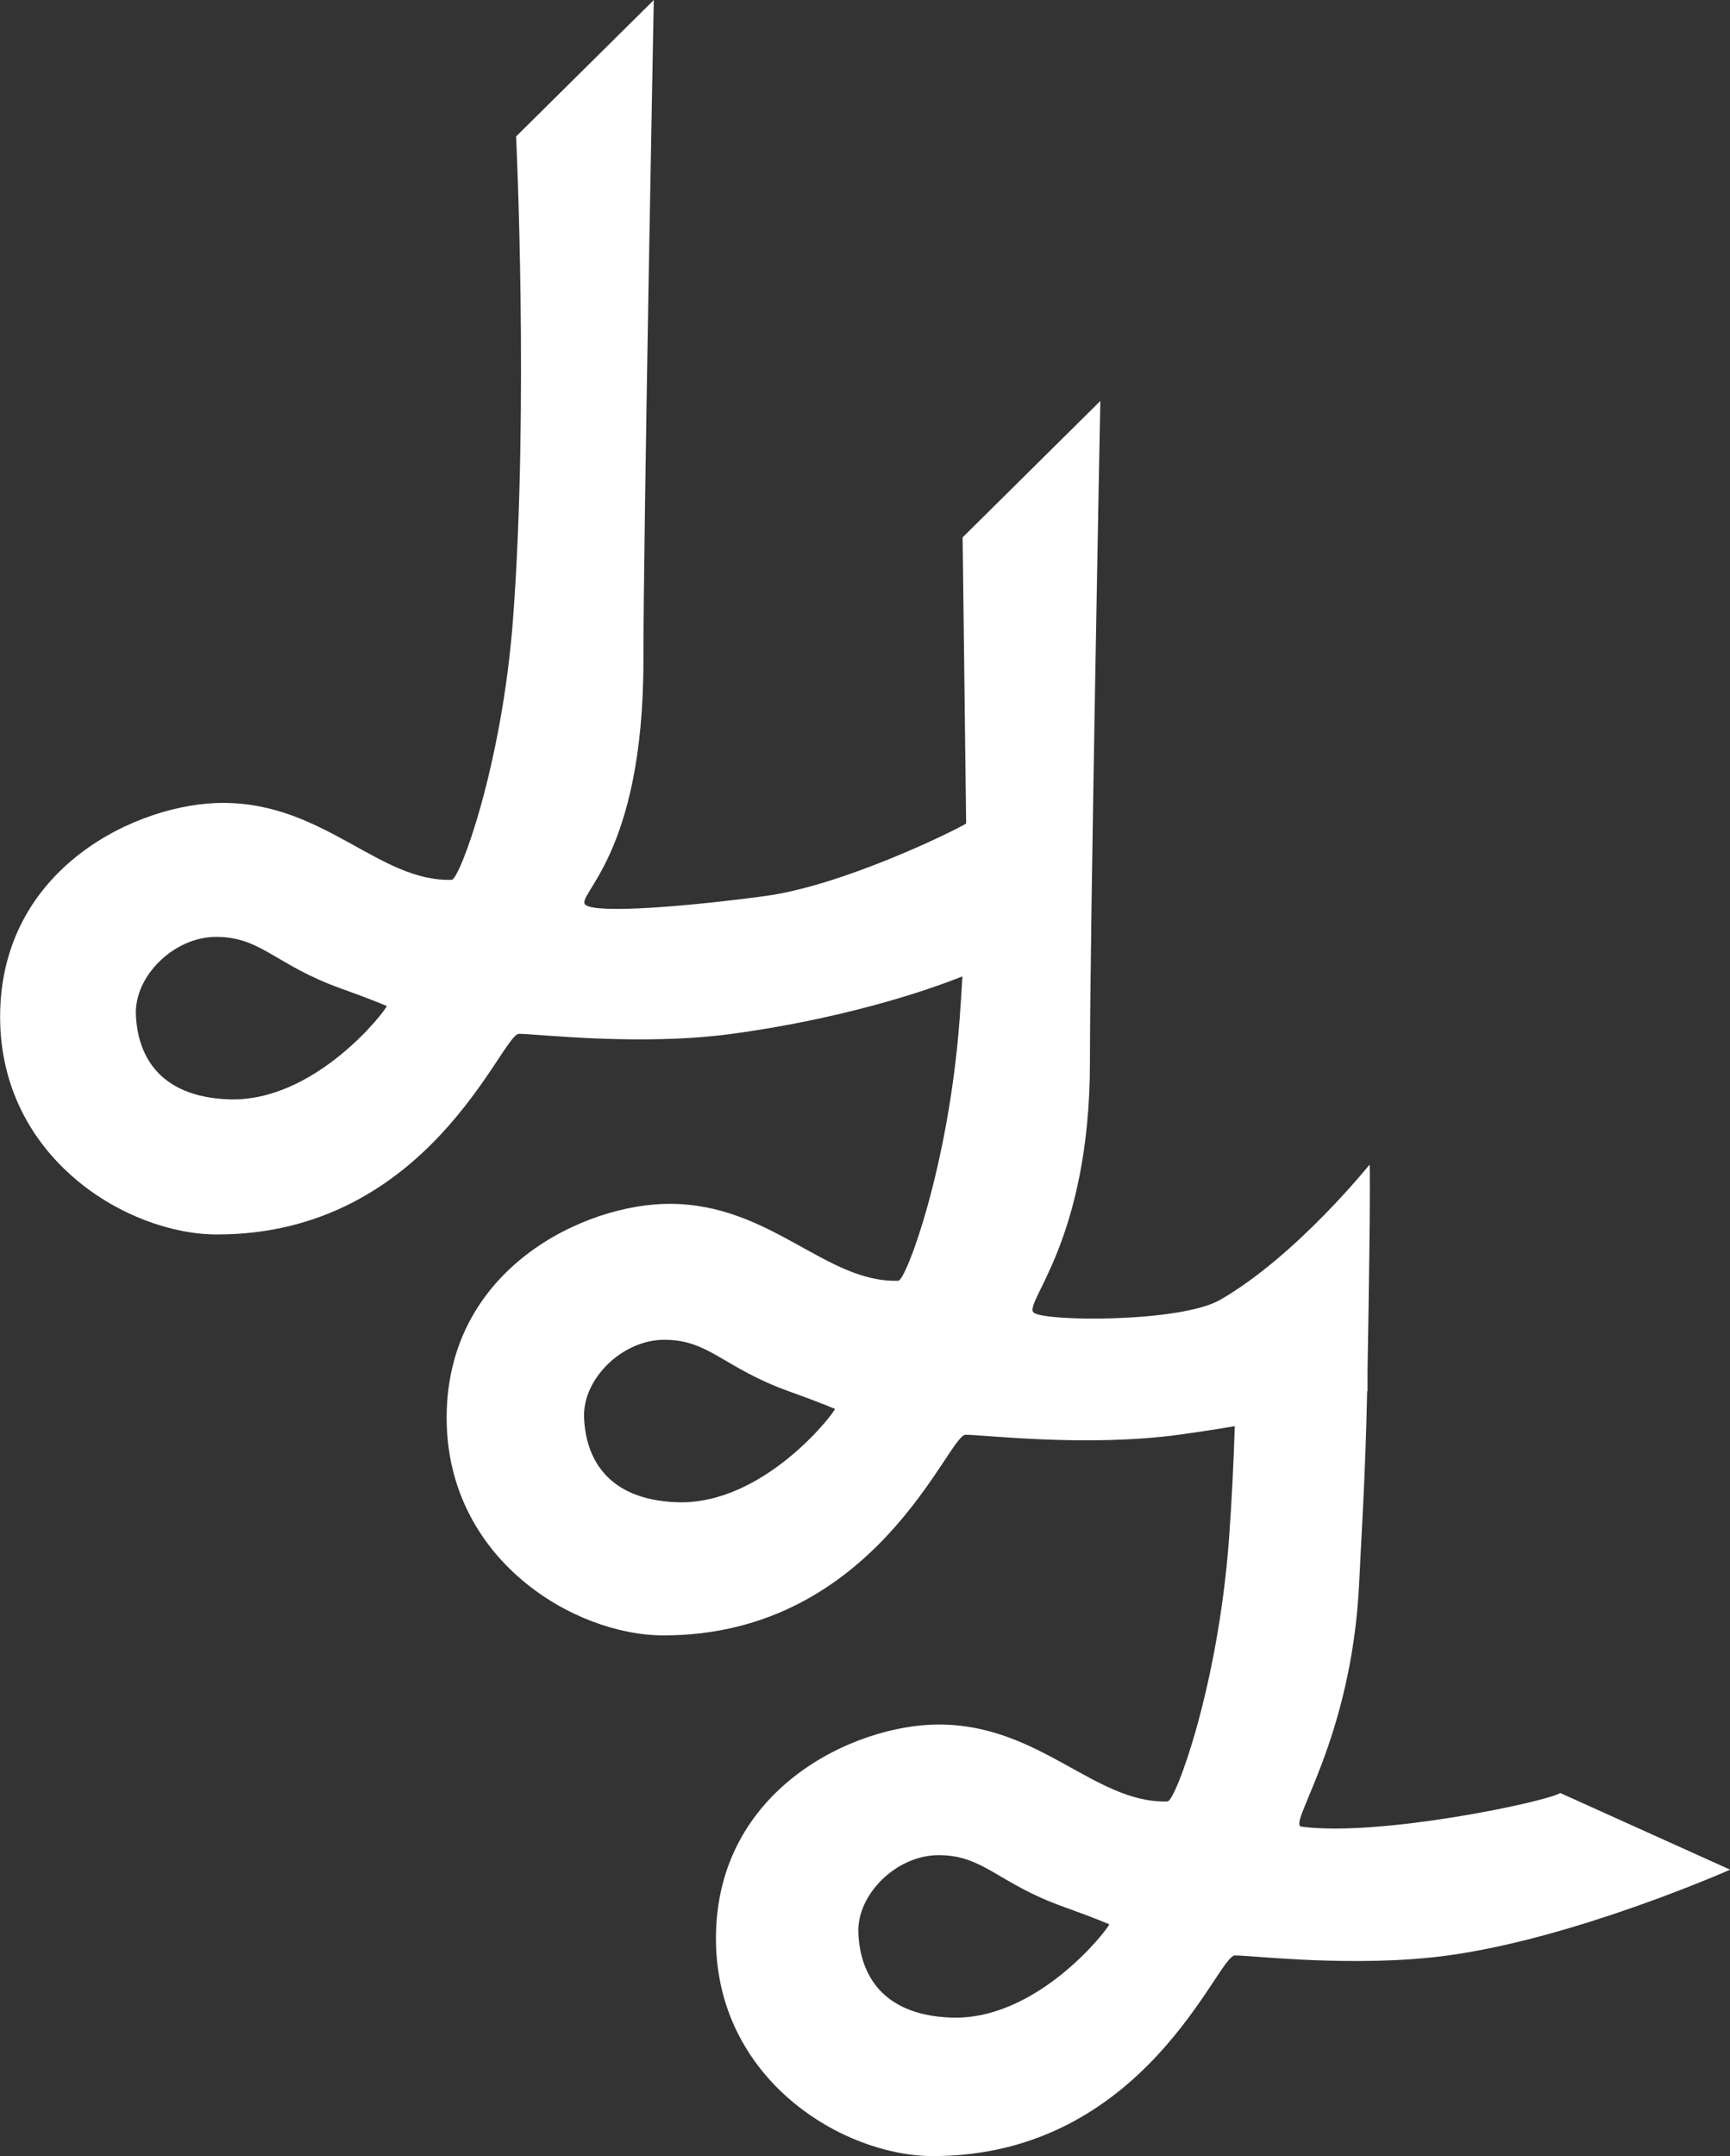 <?xml version="1.0" encoding="UTF-8"?>
<svg id="a" data-name="Layer 1" xmlns="http://www.w3.org/2000/svg" viewBox="0 0 315.1 392.64">
  <rect x="0" y="0" width="315.1" height="392.64" fill="#333333" stroke="none"/>
  <defs>
    <style>
      .b {
        fill: #fff;
      }
    </style>
  </defs>
  <path class="b" d="M284.16,326.53c-2.7,1.62-32.87,7.99-47.12,6.11-2.67-.35,9.2-15.72,10.52-44.49,.31-6.78,1.16-19.75,1.45-34.8l.07-.03v-3.54c.63-36.19,.37-37.7,.37-37.7,0,0-13.29,16.58-27.18,24.61-7.2,4.16-31.8,3.99-33.96,2.37s10.21-12.78,10.21-45.74c0-23.32,1.89-120.3,1.89-120.3l-25.08,24.84,.64,52.11c-2.7,1.62-22.65,11.33-36.67,13.21s-30.47,3.24-32.63,1.62,10.52-8.63,10.52-44.49c0-23.32,1.89-120.3,1.89-120.3l-25.08,24.84s2.34,48.88-.54,87.65c-2,26.93-9.75,47.67-11.19,47.72-13.21,.4-23.19-14.01-41.67-14.01-15.36,0-40.58,11.72-40.58,38.96,0,25.75,23.19,39.63,39.51,39.63,38.7,0,51.78-36.54,55.01-36.54s22.06,2.29,38.83,0c23.36-3.19,38.87-9.24,41.92-10.46-.15,2.6-.31,5.18-.5,7.71-2,26.93-9.75,47.67-11.19,47.72-13.21,.4-23.19-14.01-41.67-14.01-15.36,0-40.58,11.72-40.58,38.96,0,25.75,23.19,39.63,39.51,39.63,38.7,0,51.78-36.54,55.01-36.54s22.06,2.29,38.83,0c3.79-.52,7.17-1.04,10.2-1.57-.22,6.98-.57,13.96-1.06,20.63-2,26.93-9.75,47.67-11.19,47.72-13.21,.4-23.19-14.01-41.67-14.01-15.36,0-40.58,11.72-40.58,38.96,0,25.75,23.19,39.63,39.51,39.63,38.7,0,51.78-36.54,55.01-36.54s22.06,2.29,38.83,0c23.36-3.19,51.37-15.62,51.37-15.62l-30.94-13.96ZM41.6,200.19c-13.01-.5-16.58-8.43-16.85-15.44-.27-7.01,6.93-14.14,14.62-14.14,8.23,0,10.73,5.11,22.79,9.42,5.89,2.11,8.29,3.17,8.29,3.17-.27,.94-13.15,17.6-28.85,16.99Zm81.63,73.37c-13.01-.5-16.58-8.43-16.85-15.44-.27-7.01,6.93-14.14,14.62-14.14,8.23,0,10.73,5.11,22.79,9.42,5.89,2.11,8.29,3.17,8.29,3.17-.27,.94-13.15,17.6-28.85,16.99Zm49.96,93.85c-13.01-.5-16.58-8.43-16.85-15.44-.27-7.01,6.93-14.14,14.62-14.14,8.23,0,10.73,5.11,22.79,9.42,5.89,2.11,8.29,3.17,8.29,3.17-.27,.94-13.15,17.6-28.85,16.99Z"/>
</svg>